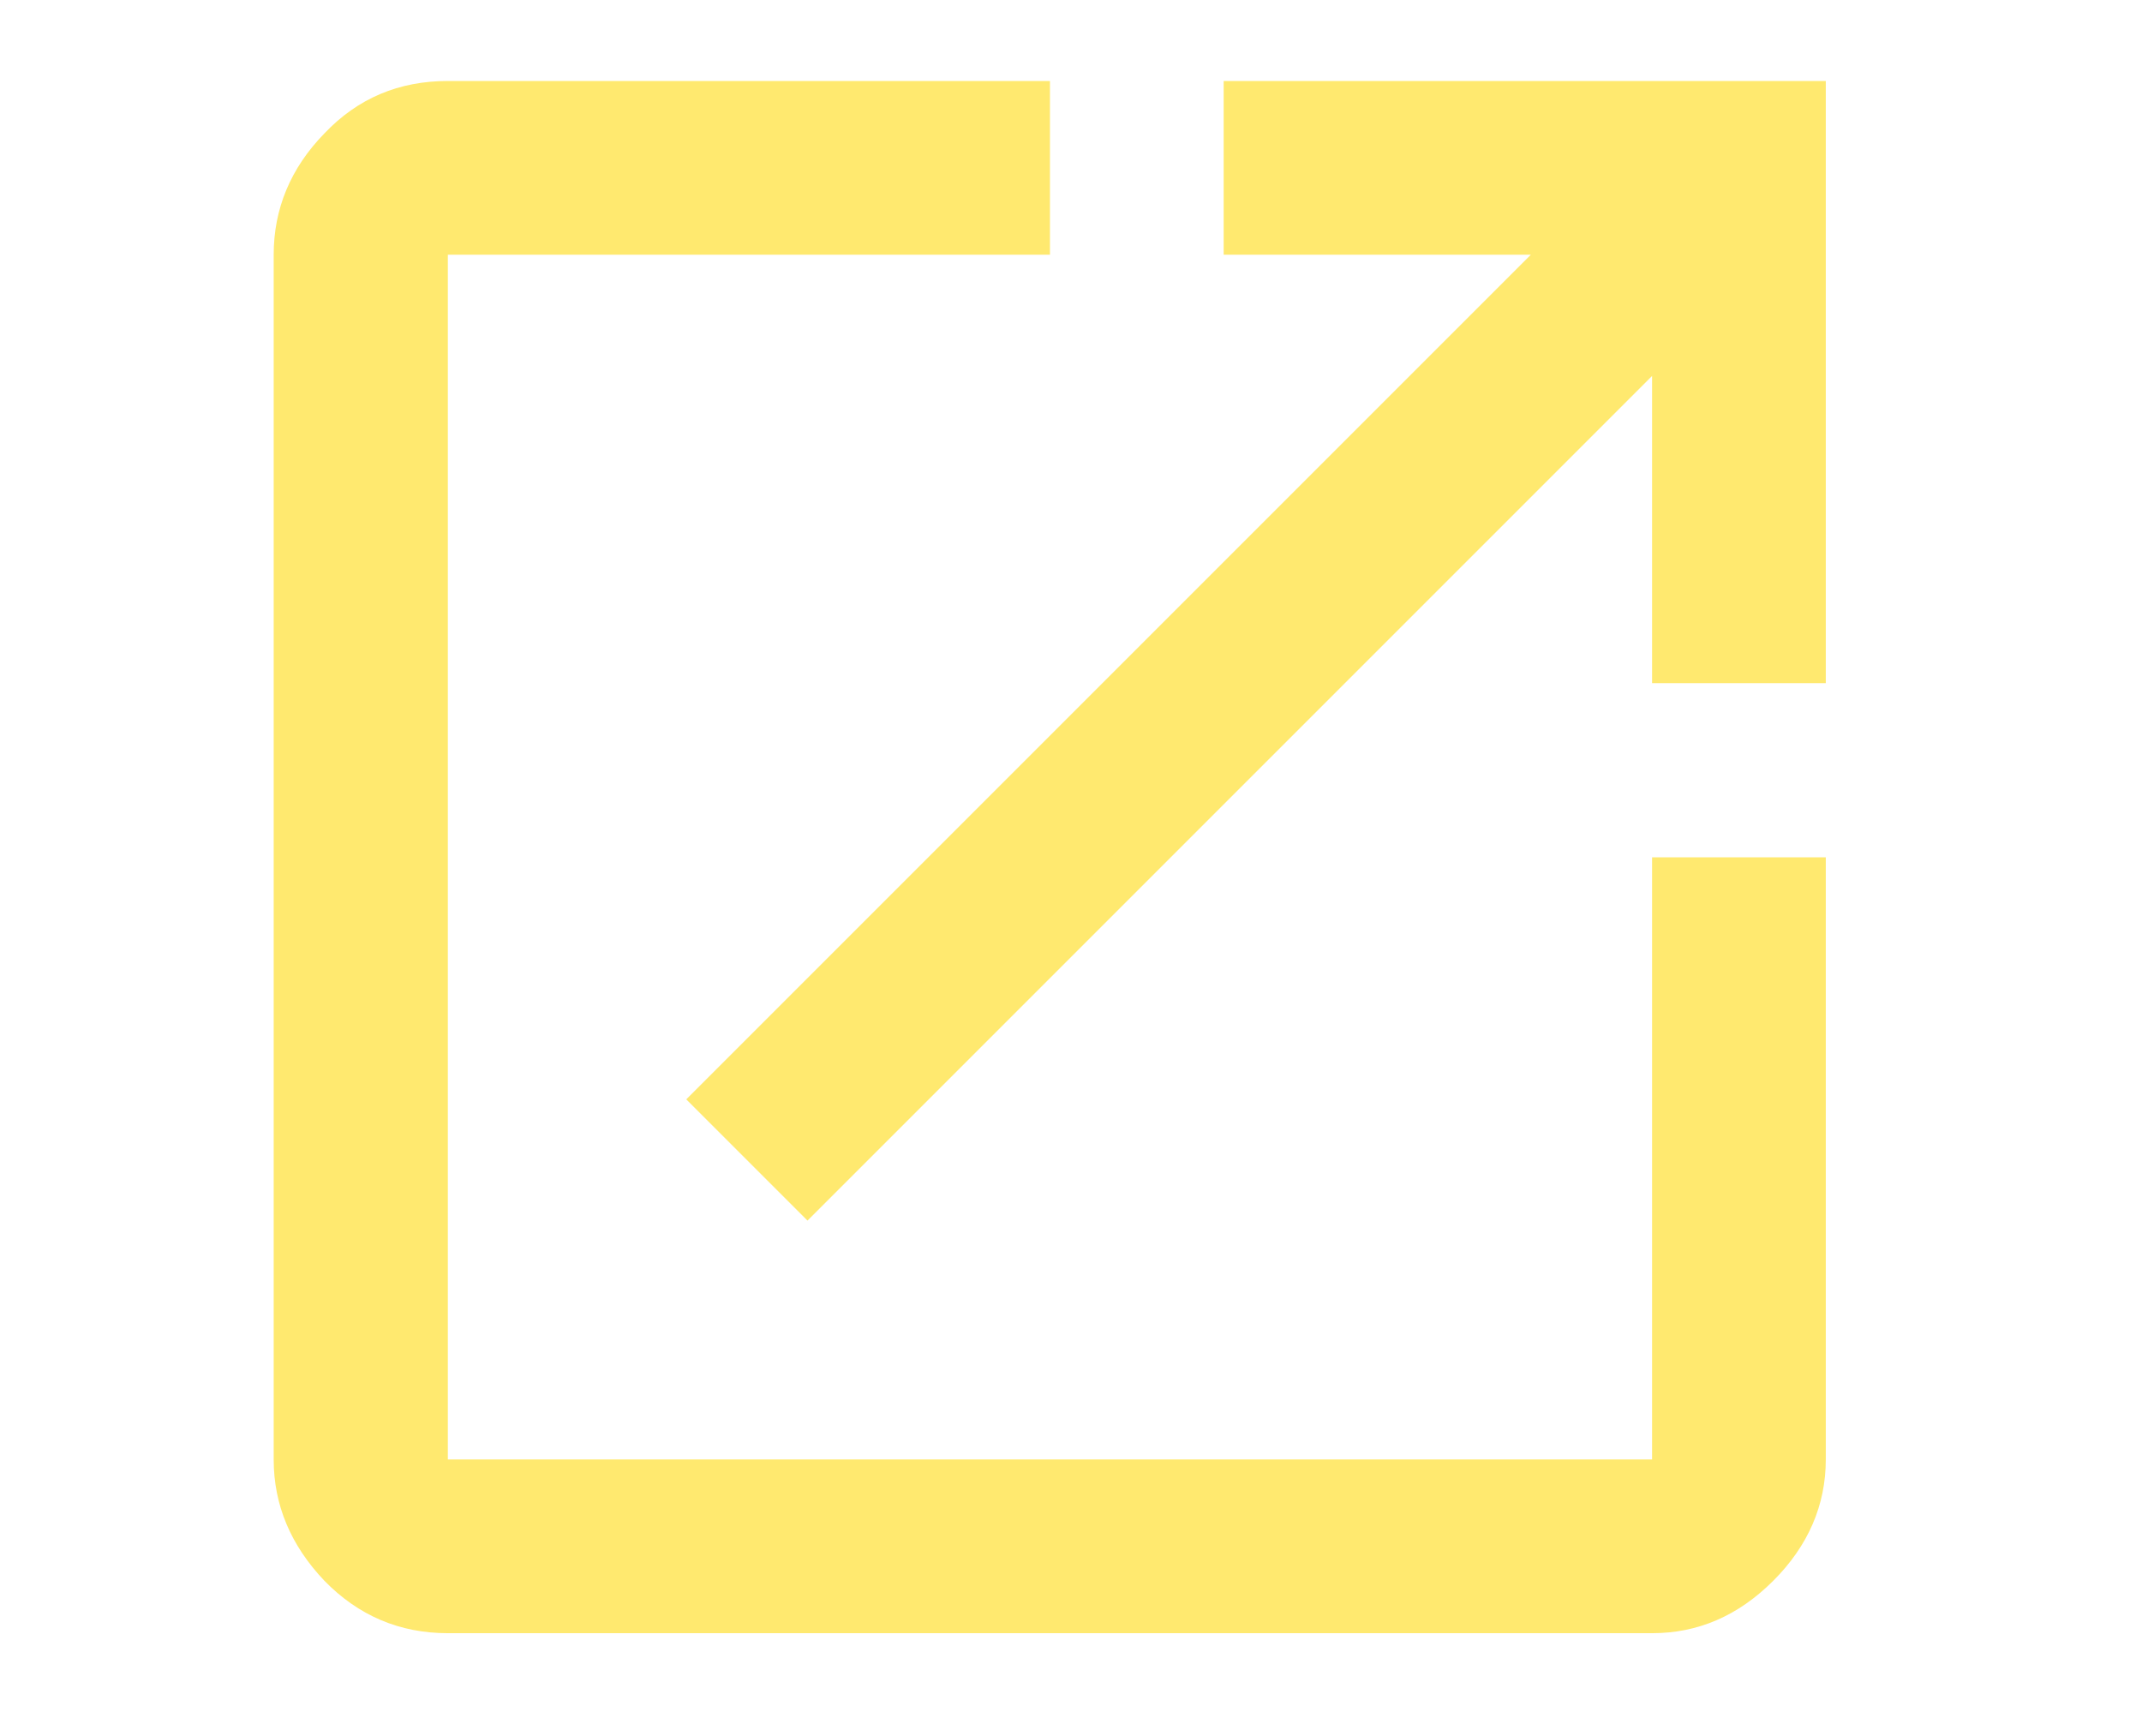 <svg xmlns="http://www.w3.org/2000/svg" xmlns:xlink="http://www.w3.org/1999/xlink" id="sound_icon" viewBox="0 0 47.35 38.37"><defs><style> .cls-1 { fill: #ffe96f; filter: url(#drop-shadow-1); } </style><filter id="drop-shadow-1" filterUnits="userSpaceOnUse"><feOffset dx="-.5" dy="-.5"></feOffset><feGaussianBlur result="blur" stdDeviation=".5"></feGaussianBlur><feFlood flood-color="#0a8abf" flood-opacity=".91"></feFlood><feComposite in2="blur" operator="in"></feComposite><feComposite in="SourceGraphic"></feComposite></filter></defs><path id="open_in_new_window" data-name="open in new window" class="cls-1" d="m27.55,2.29h13.31v13.31h-3.84v-6.79l-18.67,18.67-2.68-2.68L34.34,6.13h-6.79v-3.84Zm9.47,30.47v-13.31h3.84v13.31c0,1.01-.39,1.91-1.16,2.68-.78.78-1.67,1.16-2.68,1.16H10.4c-1.07,0-1.98-.39-2.73-1.16-.74-.78-1.12-1.67-1.12-2.68V6.13c0-1.01.37-1.91,1.12-2.68.74-.78,1.65-1.16,2.73-1.16h13.31v3.84h-13.31v26.63h26.63Z"></path></svg>
